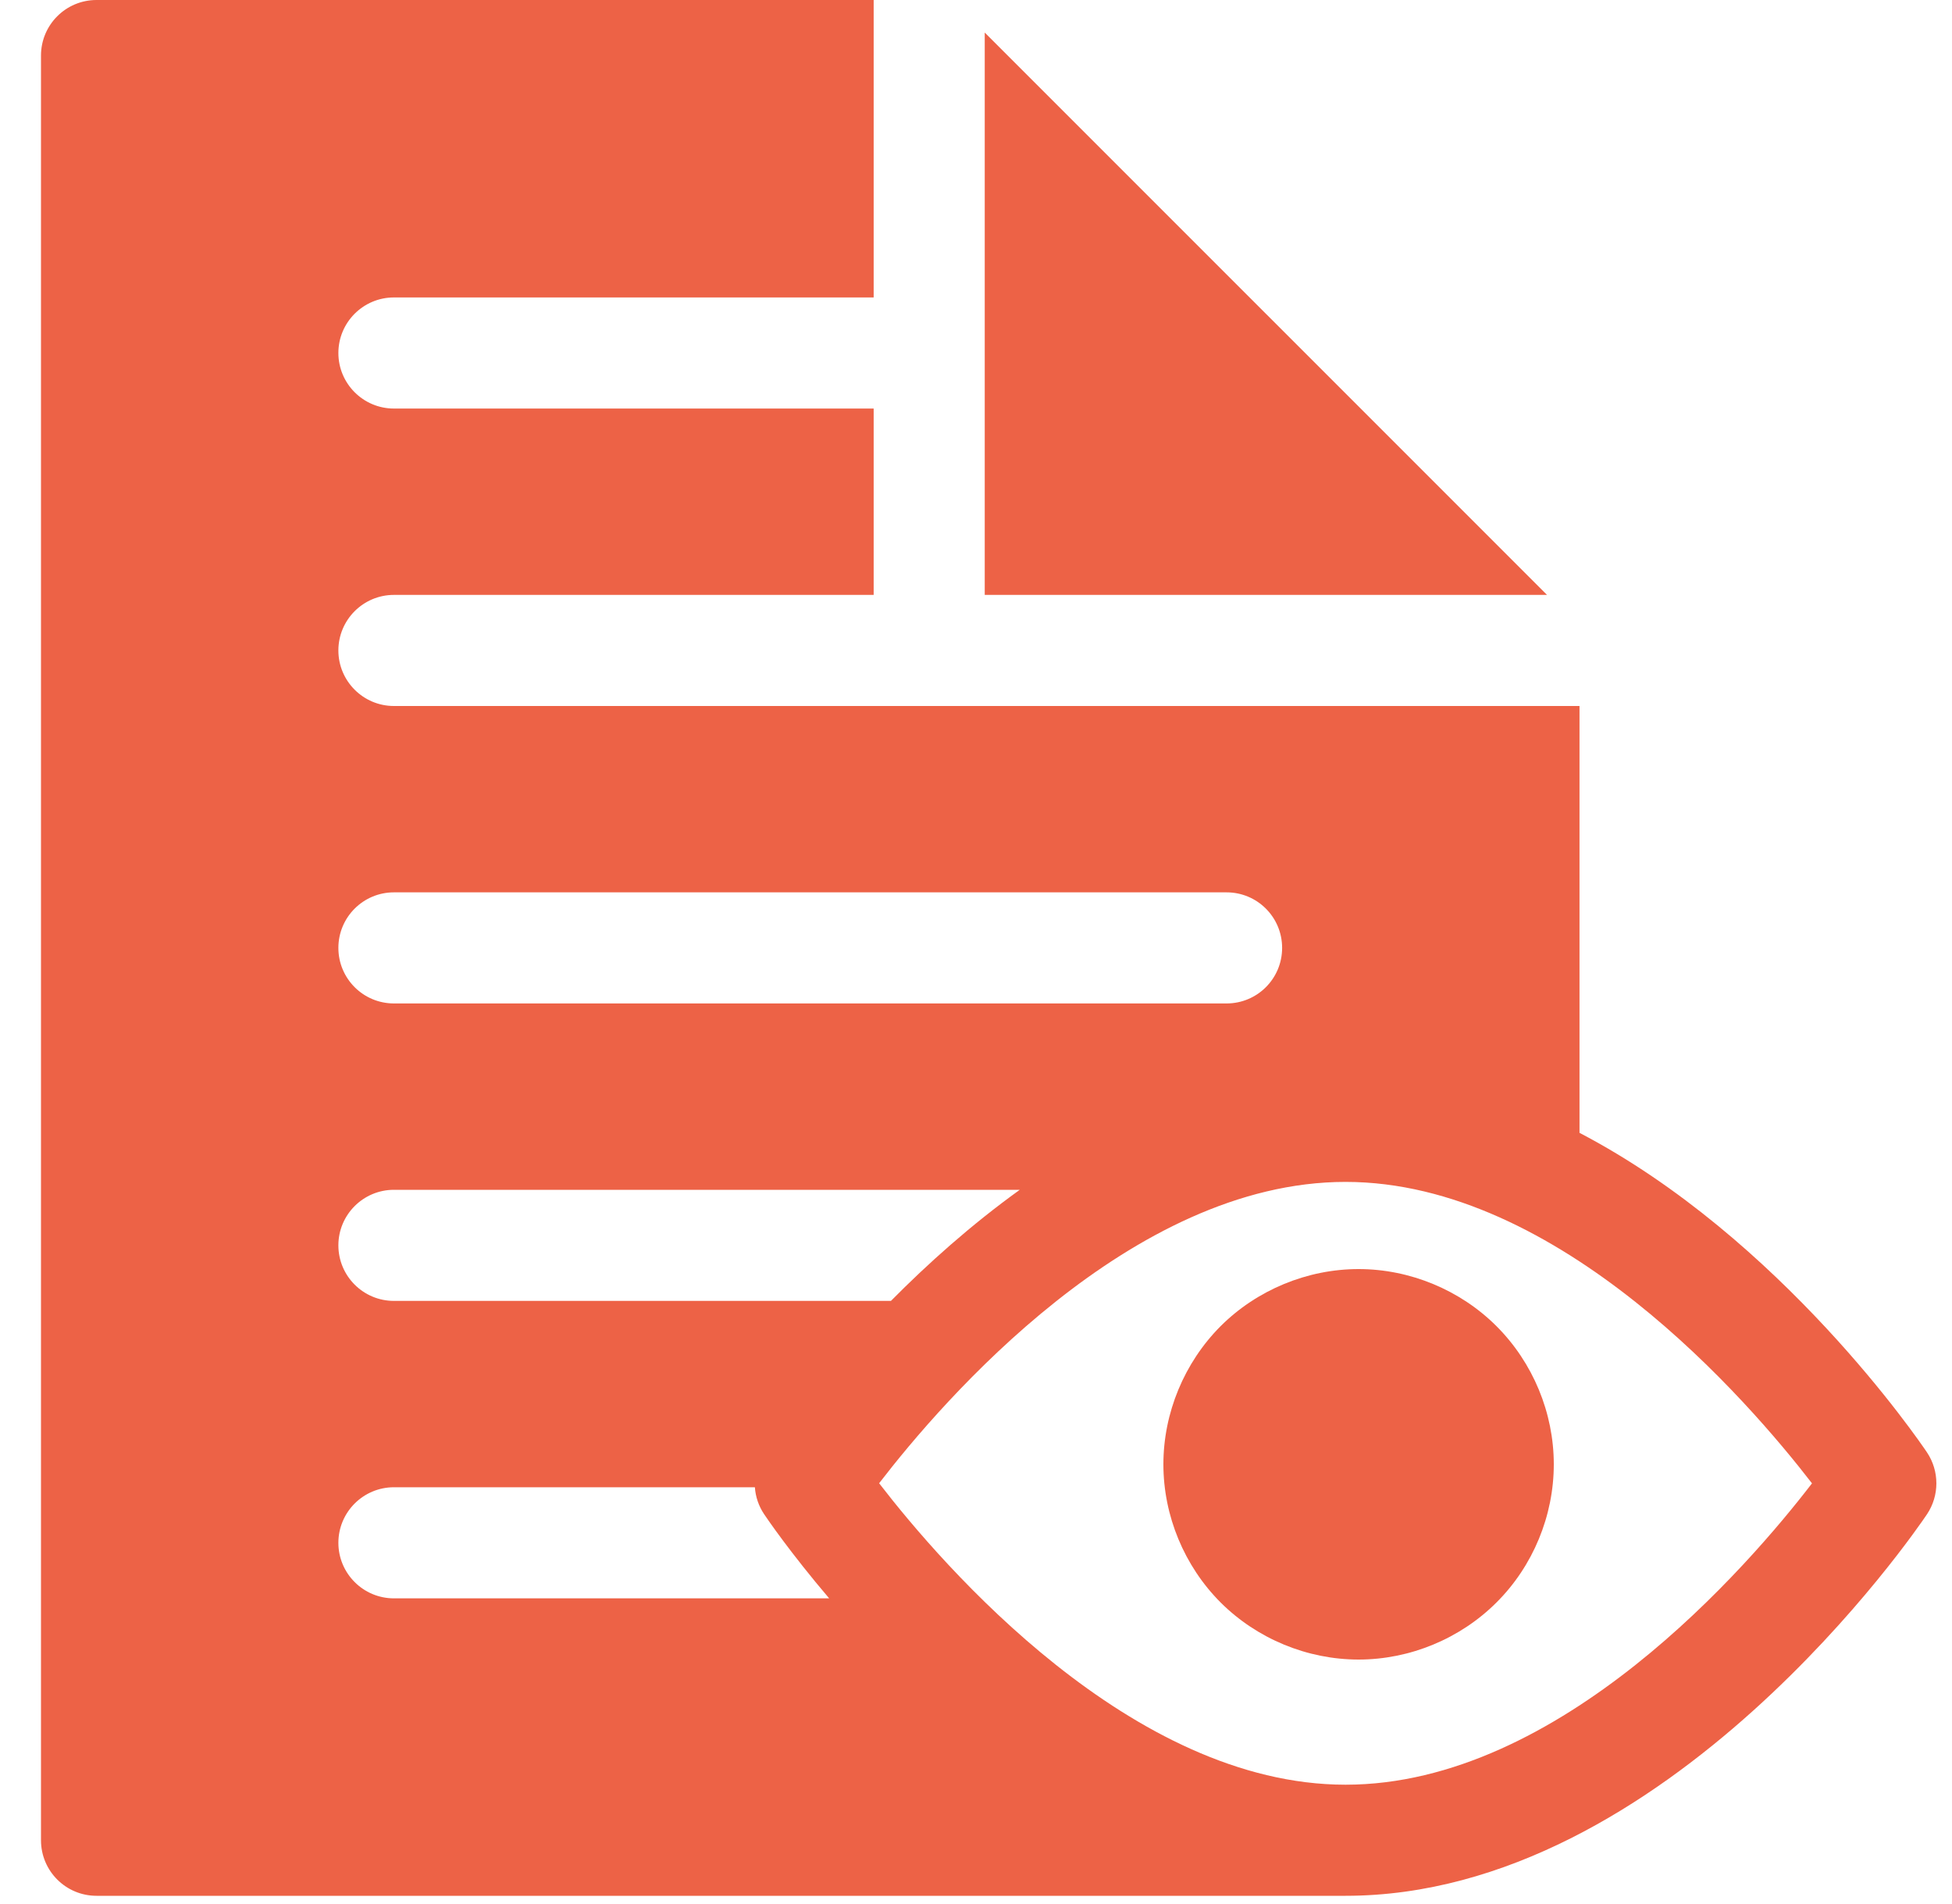 <svg width="40" height="39" viewBox="0 0 40 39" fill="none" xmlns="http://www.w3.org/2000/svg">
<g clip-path="url(#clip0)">
<path d="M20.179 0.667V12.188H31.701L20.179 0.667Z" fill="#ED6246"/>
<path d="M39.487 29.755C39.328 29.519 36.495 25.363 32.367 23.209V14.464H8.072C7.444 14.464 6.934 13.954 6.934 13.326C6.934 12.698 7.444 12.188 8.072 12.188H17.903V8.37H8.072C7.444 8.37 6.934 7.86 6.934 7.232C6.934 6.604 7.444 6.094 8.072 6.094H17.903V0H1.978C1.349 0 0.84 0.509 0.84 1.138V37.702C0.84 38.331 1.349 38.84 1.978 38.84H27.573C34.162 38.84 39.273 31.343 39.487 31.024C39.744 30.64 39.744 30.139 39.487 29.755V29.755ZM8.072 18.282H25.135C25.764 18.282 26.273 18.791 26.273 19.42C26.273 20.049 25.764 20.558 25.135 20.558H8.072C7.444 20.558 6.934 20.049 6.934 19.42C6.934 18.791 7.444 18.282 8.072 18.282V18.282ZM8.072 24.376H20.897C19.895 25.097 19.006 25.895 18.257 26.652H8.072C7.444 26.652 6.934 26.142 6.934 25.514C6.934 24.886 7.444 24.376 8.072 24.376V24.376ZM6.934 31.608C6.934 30.98 7.444 30.47 8.072 30.47H15.469C15.482 30.664 15.546 30.855 15.659 31.023C15.721 31.116 16.193 31.808 16.991 32.746H8.072C7.444 32.746 6.934 32.236 6.934 31.608ZM27.573 36.564C23.191 36.564 19.318 32.078 18.015 30.388C19.315 28.697 23.178 24.214 27.573 24.214C31.954 24.214 35.828 28.7 37.131 30.39C35.83 32.082 31.967 36.564 27.573 36.564V36.564Z" fill="#ED6246"/>
<path d="M27.573 29.251C27.273 29.251 26.98 29.372 26.768 29.584C26.557 29.797 26.435 30.089 26.435 30.389C26.435 30.689 26.557 30.982 26.768 31.194C26.98 31.405 27.273 31.527 27.573 31.527C27.872 31.527 28.166 31.405 28.377 31.194C28.59 30.982 28.711 30.689 28.711 30.389C28.711 30.089 28.59 29.797 28.377 29.584C28.166 29.372 27.872 29.251 27.573 29.251Z" fill="#ED6246"/>
<path d="M27.84 26C26.787 26 25.756 26.427 25.011 27.171C24.267 27.918 23.84 28.947 23.84 30C23.84 31.054 24.267 32.083 25.011 32.829C25.756 33.573 26.787 34 27.84 34C28.891 34 29.923 33.573 30.667 32.829C31.414 32.085 31.84 31.054 31.84 30C31.84 28.947 31.414 27.918 30.667 27.171C29.923 26.427 28.891 26 27.84 26Z" fill="#ED6246"/>
</g>
<defs>
<clipPath id="clip0">
<rect width="38.84" height="38.84" fill="white" transform="translate(0.84)"/>
</clipPath>
</defs>
</svg>
